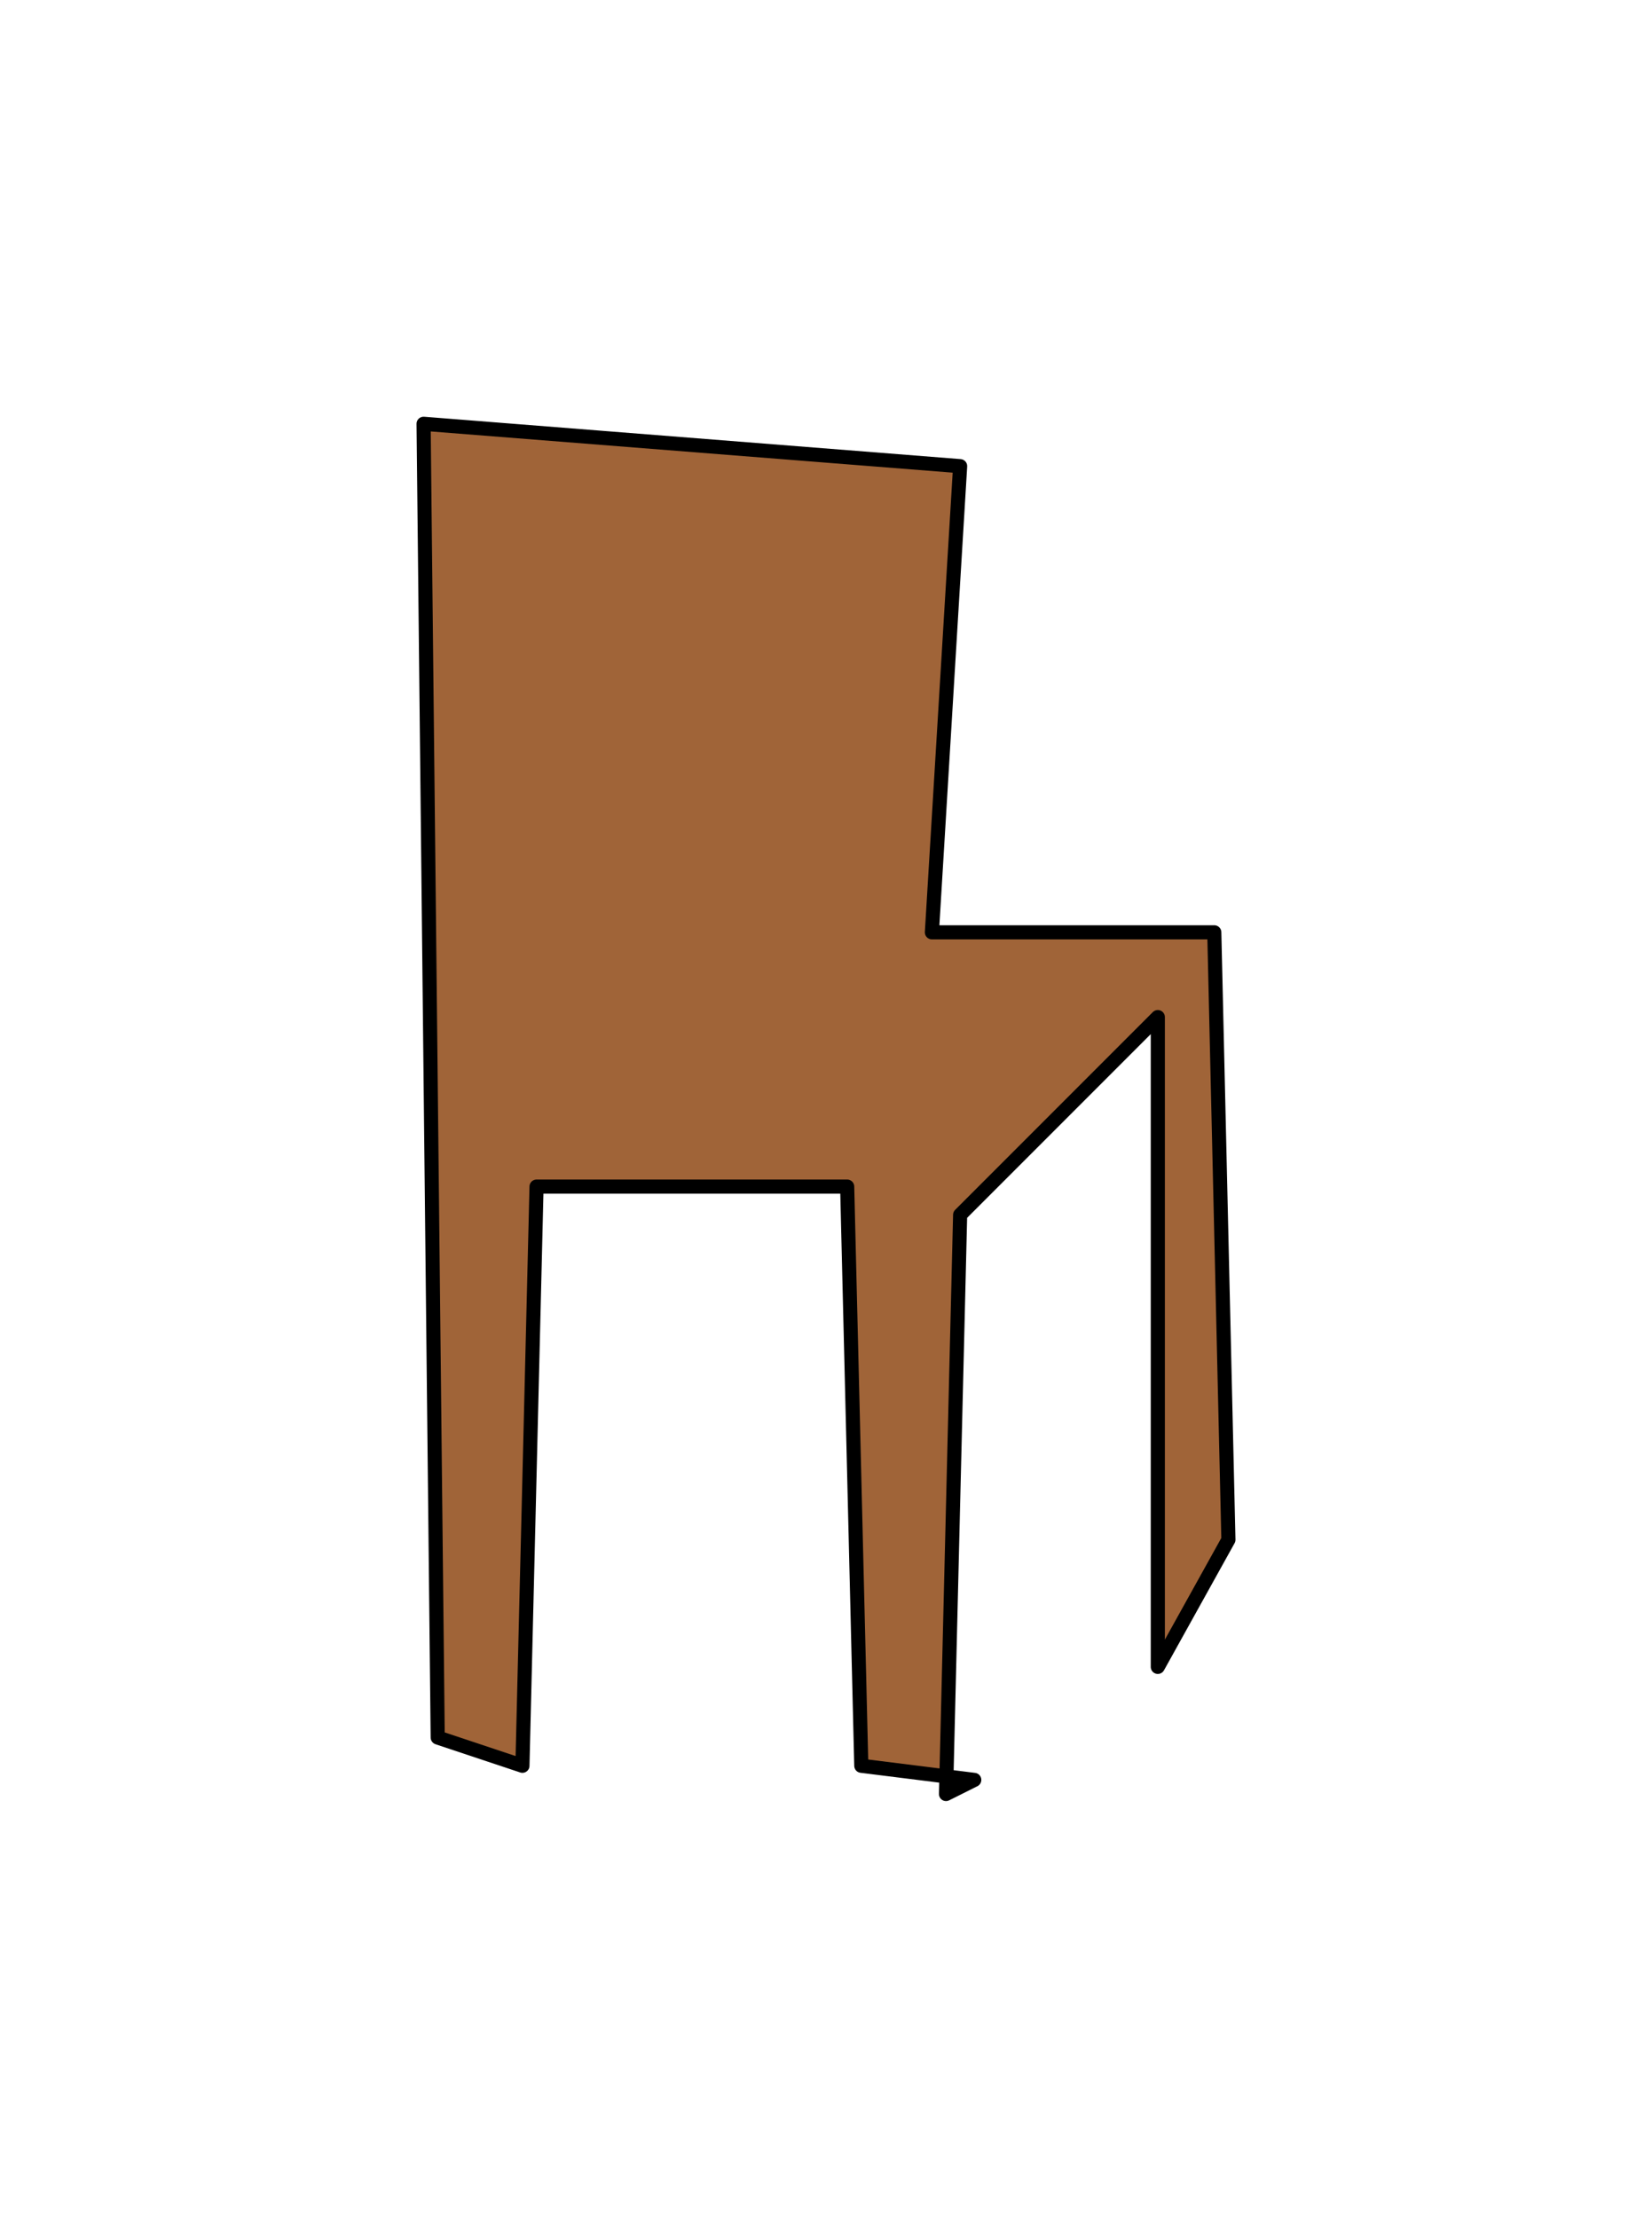 <?xml version="1.0" encoding="UTF-8" standalone="no"?>
<svg xmlns:xlink="http://www.w3.org/1999/xlink" height="157.0px" width="117.0px" xmlns="http://www.w3.org/2000/svg">
  <g transform="matrix(1.0, 0.0, 0.0, 1.0, -146.0, -198.0)">
    <path d="M215.0 324.0 L207.0 323.0 206.0 282.0 184.0 282.0 183.0 323.0 177.0 321.0 176.0 228.0 214.0 231.0 212.0 264.0 232.0 264.0 233.0 307.0 228.0 316.0 228.0 270.0 214.0 284.0 213.0 325.0 215.0 324.0" fill="#a06438" fill-rule="evenodd" stroke="none"/>
    <path d="M215.0 324.0 L207.0 323.0 206.0 282.0 184.0 282.0 183.0 323.0 177.0 321.0 176.0 228.0 214.0 231.0 212.0 264.0 232.0 264.0 233.0 307.0 228.0 316.0 228.0 270.0 214.0 284.0 213.0 325.0 215.0 324.0 Z" fill="none" stroke="#000000" stroke-linecap="round" stroke-linejoin="round" stroke-width="1.0"/>
  </g>
</svg>
